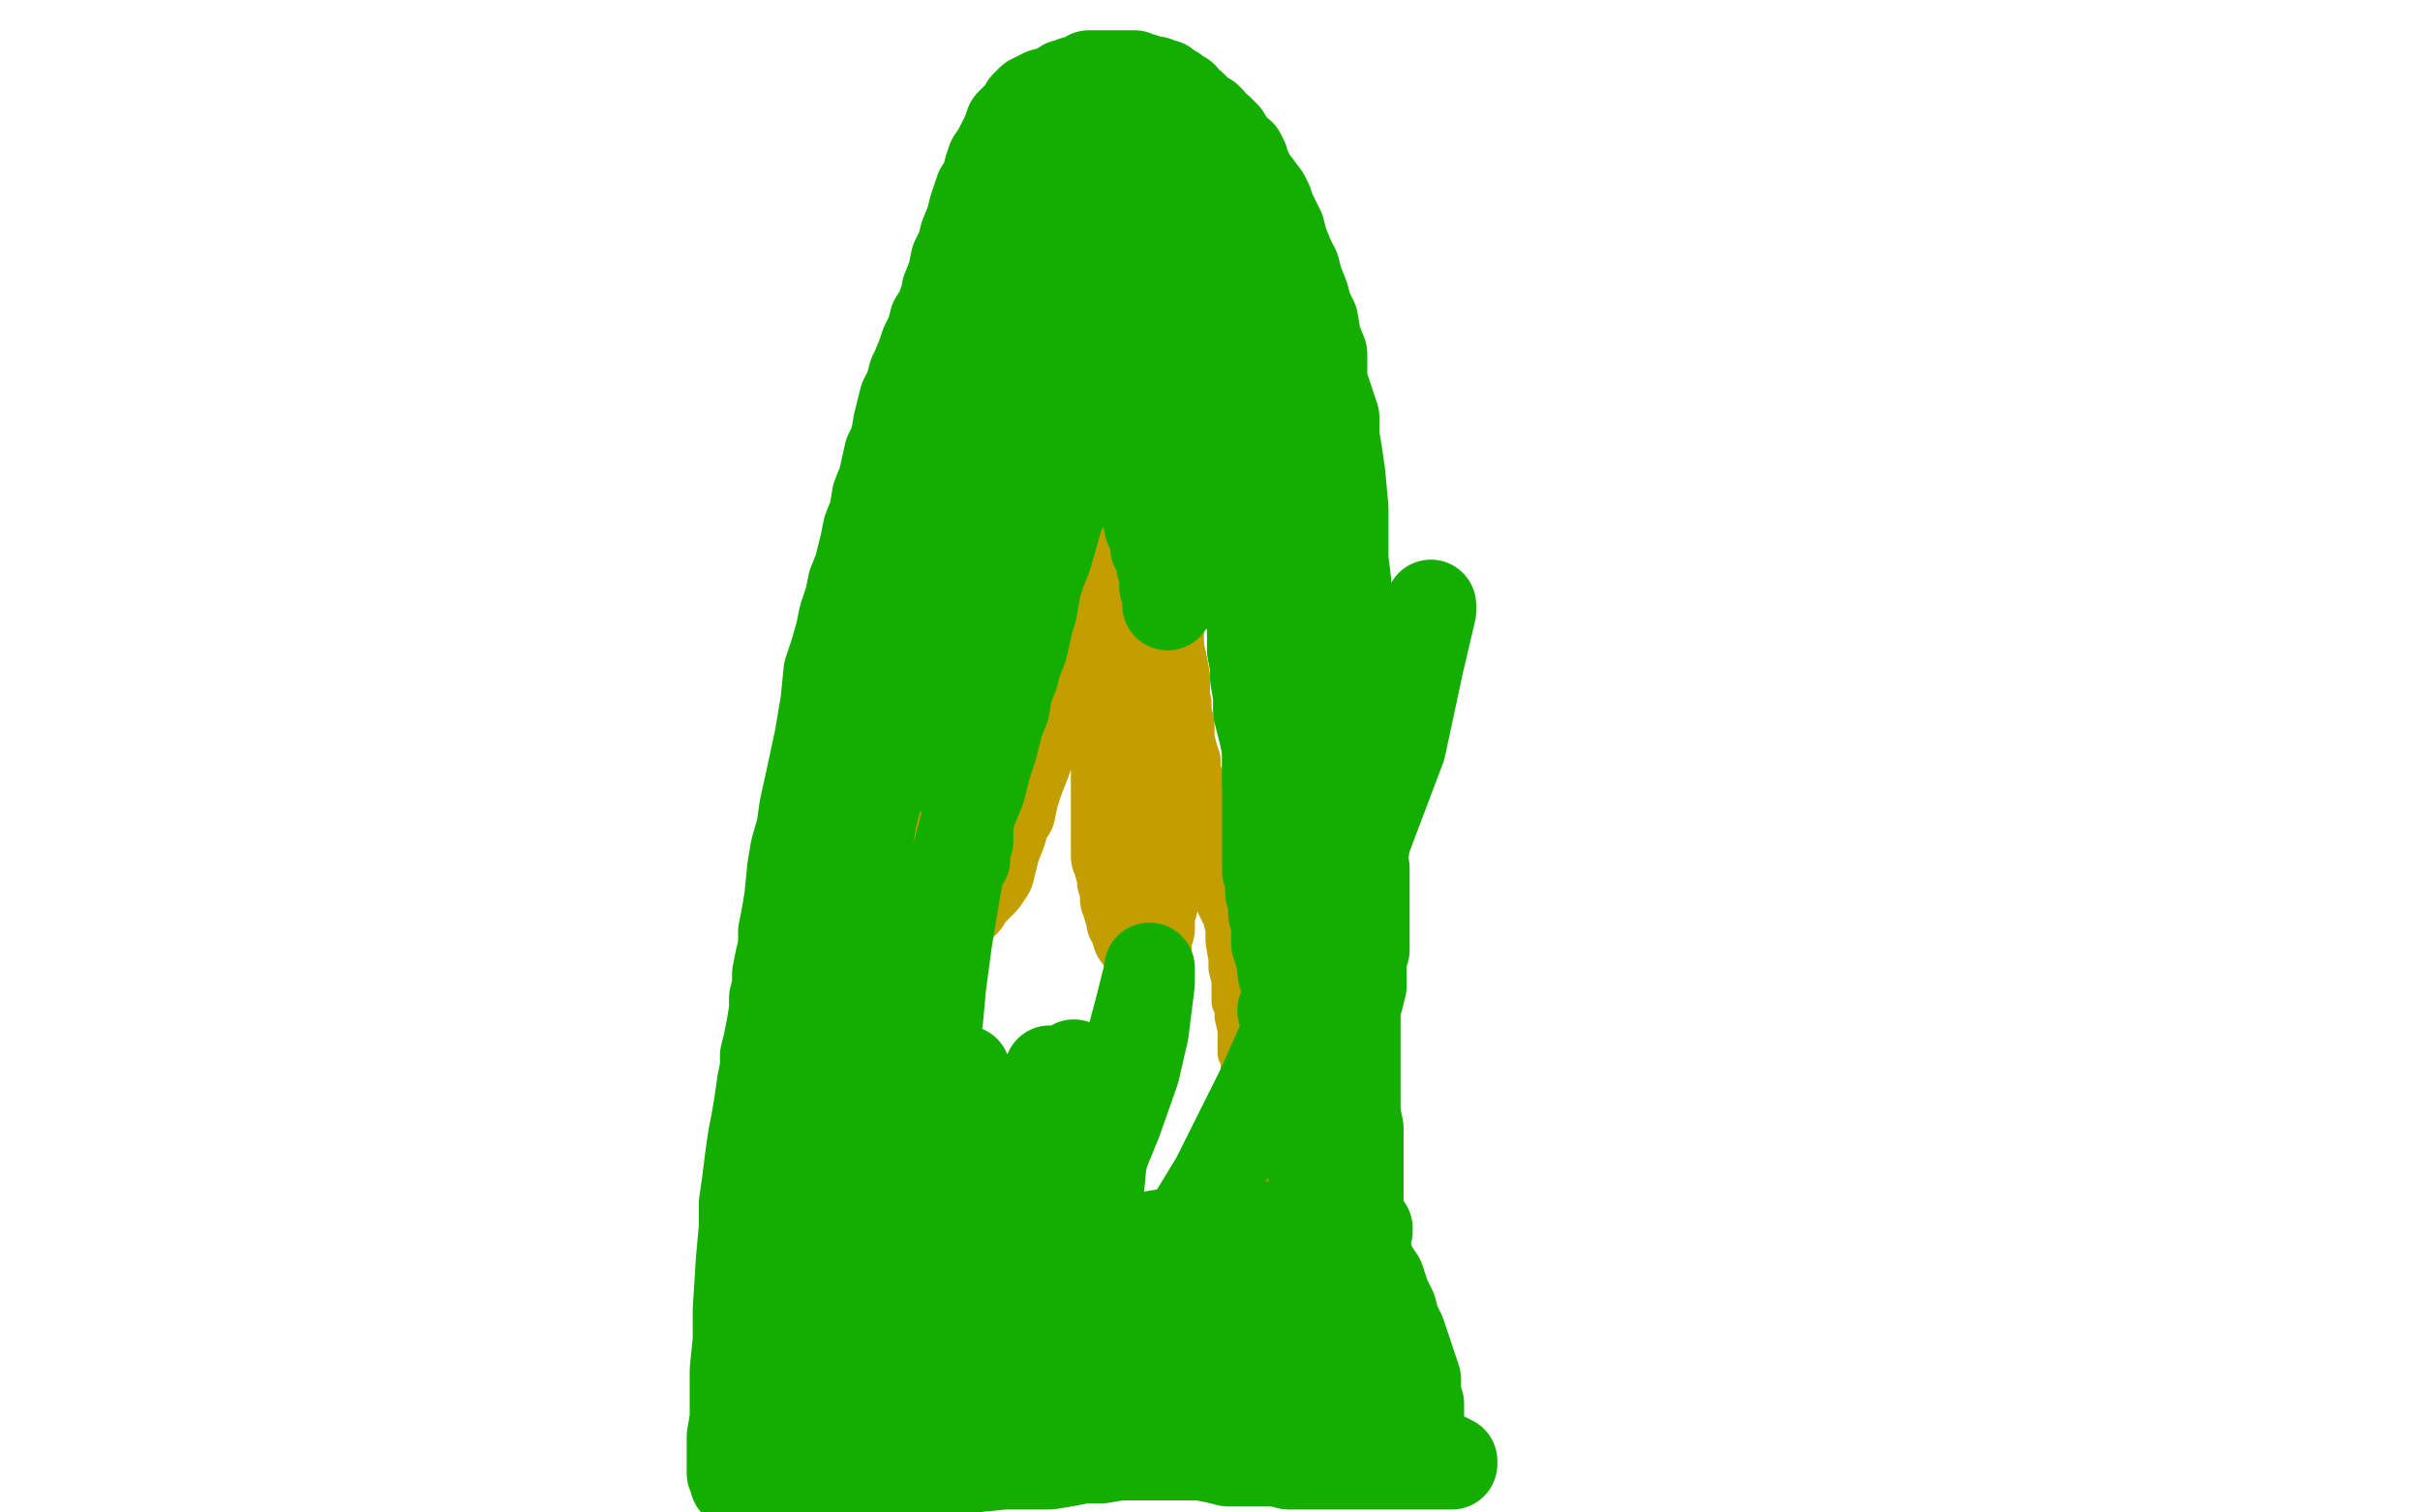 <?xml version="1.0" standalone="no"?>
<!DOCTYPE svg PUBLIC "-//W3C//DTD SVG 1.1//EN"
"http://www.w3.org/Graphics/SVG/1.1/DTD/svg11.dtd">

<svg width="800" height="500" version="1.1" xmlns="http://www.w3.org/2000/svg" xmlns:xlink="http://www.w3.org/1999/xlink" style="stroke-antialiasing: false"><desc>This SVG has been created on https://colorillo.com/</desc><rect x='0' y='0' width='800' height='500' style='fill: rgb(255,255,255); stroke-width:0' /><polyline points="251,411 251,409 251,409 251,408 251,408 252,407 252,407 252,406 252,406 252,405 252,405 253,404 253,404 254,402 254,402 254,400 255,398 256,397 256,396 256,395 257,394 257,393 258,392 258,390 259,389 259,388 260,387 260,385 261,384 262,383 262,381 263,380 263,379 264,378 264,377 265,376 266,375 266,373 266,372 267,371 267,369 267,368 268,367 268,365 268,364 269,363 270,362 270,361 270,360 270,359 270,358 270,357 270,356 271,355 271,354 271,353 271,352 271,351 271,350 271,349 271,348 272,347 272,346 272,344 272,343 272,342 272,341 272,340 272,339 272,338 272,337 272,336 272,334 273,333 273,332 273,331 273,330 274,329 274,328 274,327 274,326 275,325 275,324 275,323 275,322 275,321 276,321 276,320 276,319 276,318 276,317 277,317 277,315 277,314 278,313 279,312 279,311 280,309 280,308 280,307 281,306 281,305 282,304 282,303 283,303 283,301 283,300 284,299 284,298 284,297 285,295 285,294 285,293 286,292 286,291 286,290 287,289 287,288 287,287 287,285 288,284 288,283 288,282 289,281 289,279 289,278 289,277 289,276 289,275 290,275 290,274 290,273 291,272 291,271 291,270 291,269 291,268 292,267 292,265 292,264 293,263 293,262 293,261 294,260 295,259 295,257 295,256 296,255 296,253 297,252 297,251 297,250 298,249 299,248 299,247 299,245 299,244 299,243 300,242 300,241 300,240 300,239 301,237 301,236 301,235 301,234 302,232 303,231 303,230 303,229 303,228 304,227 304,226 304,225 304,224 305,223 305,222 305,220 306,219 306,218 306,217 306,216 306,215 306,214 306,213 306,212 306,211 306,210 306,209 306,207 306,206 307,206 307,204 307,203 307,202 307,200 307,199 308,198 308,197 308,195 308,194 308,193 308,192 308,191 308,190 308,189 308,188 308,186 308,185 308,184 308,183 308,182 308,181 308,180 308,179 308,178 308,177 308,175 308,174 308,173 308,171 308,170 308,169 308,168 308,166 308,165 308,164 308,163 309,162 309,161 309,160 309,158 310,157 310,156 310,154 311,153 311,151 312,148 312,147 312,145 312,144 312,143 313,141 313,140 313,138 313,137 313,136 314,134 314,133 315,132 315,131 315,129 315,128 316,127 316,126 316,125 316,124 317,123 317,121 317,120 317,119 318,117 318,116 319,115 319,114 319,112 320,111 320,110 320,109 320,108 321,107 321,105 321,104 321,103 322,101 323,100 323,99 323,98 324,97 324,95 324,94 324,92 325,91 325,90 325,89 326,87 326,85 327,84 327,83 327,82 328,81 328,80 328,79 329,77 330,76 331,75 332,73 333,72 334,71 335,70 338,68 339,68 340,67 341,67 342,66 344,65 346,65 349,64 350,64 351,64 352,64 354,64 355,64 357,64 358,64 359,64 360,64 361,64 362,64 364,64 365,64 365,65 366,66 366,67 367,68 368,69 368,71 369,72 370,73 370,75 370,76 371,78 372,81 372,84 372,88 372,93 372,97 372,100 372,103 373,108 373,113 373,116 373,122 374,126 374,131 375,137 375,139 375,144 376,150 378,157 379,162 380,167 381,171 383,175 384,180 385,185 386,190 386,194 388,198 389,203 389,207 390,211 391,216 392,221 392,226 392,229 393,232 393,235 394,239 394,240 394,244 395,248 396,251 396,255 397,257 398,260 398,265 399,267 400,271 400,274 401,277 401,281 402,286 403,290 403,295 403,299 405,303 406,307 406,311 407,317 407,320 408,324 408,327 408,331 409,333 409,336 410,340 410,343 410,345 410,348 411,350 411,354 411,357 412,362 412,364 412,367 413,370 413,372 414,375 414,378 415,380 415,383 416,385 416,387 416,388 416,389 417,391 417,392 417,393 417,394 417,395 417,397 417,398 417,399 417,400 417,402 417,403 417,404 417,405 417,406 417,407 416,407 416,408 415,408 414,409 413,409 412,409 411,410 409,410 408,410 406,411 405,411 403,411 401,412 400,412 399,413 398,413 397,413 396,413 395,413 393,413 391,413 390,413 388,413 387,413 386,413 384,413 383,413 382,413 380,413 379,413 378,413 376,413 375,413 373,413 372,413 370,413 368,413 367,413 364,413 361,413 360,413 358,413 355,414 353,414 350,414 346,414 339,415 335,415 332,415 329,415 327,415 325,416 322,416 319,417 318,417 317,417 316,417 314,417 313,417 310,417 309,417 308,417 306,418 304,418 303,418 301,418 300,418 296,418 293,418 291,418 290,418 288,418 284,418 282,418 280,418 279,418 277,418 275,418 274,418 271,418 265,418 261,418 259,418 258,418 257,418 256,418 255,418 254,418 253,418 252,418 251,418 250,418" style="fill: none; stroke: #c39e00; stroke-width: 15; stroke-linejoin: round; stroke-linecap: round; stroke-antialiasing: false; stroke-antialias: 0; opacity: 1.0"/>
<polyline points="347,224 347,225 347,225 347,227 347,227 347,228 347,228 346,231 346,231 345,234 345,234 344,238 344,238 342,241 342,241 341,245 340,249 339,252 337,257 335,263 334,268 332,271 331,275 329,280 328,284 327,288 325,291 323,293 322,294 321,295 320,296 319,298 318,299 316,300 315,300 313,301 312,301 309,301 307,301 305,301 303,301 302,301 301,300 300,300 300,299 300,297 300,296 301,295 302,294 303,292 305,290 306,289 307,288 307,286 309,285 310,284 311,282 313,281 314,279 314,278 315,277 317,276 317,275 318,274 318,273 319,272 319,271 319,270 319,268 319,266 319,265 319,263 319,262 318,261 317,260 316,259 316,258 315,257 315,256 314,255 313,255 312,255 312,256 311,257 311,258 310,258 309,260 308,261 307,262 307,264 306,265 305,266 305,267 303,268 303,269 303,271 303,272 303,273 303,274 304,275 305,276 306,276 307,276 308,276 309,276 310,275 310,274 312,271 313,266 315,261 316,255 318,249 320,239 322,233 322,228 323,224 323,221 323,219 324,217 324,216 324,215 324,214 324,213 324,212 324,211 324,210 324,209 324,208 324,207 324,206 324,204 324,203 324,202 324,200 324,199 324,198 324,197 324,195 324,194 324,193 324,192 324,191 324,190 324,188 324,187 324,185 324,184 324,183 324,181 324,180 324,178 323,177 323,176 323,175 323,173 322,172 322,171 322,169 322,168 322,167 322,166 322,164 322,163 322,162 322,160 322,158 322,157 322,156 322,154 322,153 322,152 322,150 322,148 322,146 322,145 322,143 323,142 323,139 323,137 324,135 325,132 325,129 326,128 327,125 328,123 328,120 330,117 330,116 331,114 332,113 333,111 334,110 335,107 336,105 337,104 338,103 339,101 339,100 340,99 341,97 341,96 341,95 342,94 342,93 342,92 343,91 343,89 344,89 344,88 344,87 344,86 344,85 345,84 345,83 345,82 345,81 346,81 346,80 347,80 348,79 349,79 350,79 351,78 352,78 354,77 355,77 356,77 357,77 358,77 358,78 358,79 358,80 358,81 358,82 358,83 357,86 356,89 356,93 355,96 354,100 354,102 353,105 352,108 352,110 352,112 352,113 352,115 352,117 352,119 352,120 352,122 352,123 352,124 352,126 352,129 352,132 352,135 352,137 352,141 352,144 352,148 352,152 352,158 352,164 352,169 351,175 350,181 349,189 349,195 348,204 348,210 348,214 347,219 347,223 347,227 347,230 347,234 347,236 347,238 347,239 347,240 347,241 347,240 347,239 348,238 348,237 348,236 350,233 351,230 352,226 353,220 354,214 354,208 354,202 354,194 354,190 354,187 354,185 354,184 354,183 354,182 354,181 354,180 354,179 354,178 354,176 354,175 354,173 354,171 354,169 354,166 353,165 353,163 353,162 353,161 353,159 353,158 353,157 353,155 353,154 353,152 353,150 353,149 354,148 354,147 354,146 355,144 355,143 356,143 356,142 357,142 357,141 358,141 358,142 358,143 358,144 358,146 358,148 358,153 358,157 359,161 360,165 360,169 360,175 360,177 361,180 361,182 361,183 361,185 361,186 362,187 362,189 363,190 363,191 364,192 364,193 364,194 366,197 366,198 367,200 367,201 367,203 368,206 368,208 368,210 369,212 369,213 369,214 369,215 369,216 369,218 369,219 369,221 369,222 369,224 369,226 369,231 369,233 369,236 369,240 369,244 369,248 369,253 369,257 369,263 369,268 369,272 369,275 369,279 369,280 369,283 370,285 370,286 371,287 371,288 371,289 371,291 372,293 372,296 372,297 373,298 373,299 373,300 374,300 374,301 374,302 374,303 374,304 375,305 375,306 376,308 376,309 378,311 378,312 379,312 379,311 379,310 379,309 380,307 380,304 380,302 381,299 381,297 381,295 382,293 382,290 382,287 382,285 382,283 382,280 382,277 383,274 383,270 384,267 385,263 385,258 385,256 385,252 385,249 385,244 385,240 385,237 385,232 385,228 385,224 384,219 383,215 383,210 380,201 380,196 378,190 377,184 376,178 375,169 375,164 374,159 373,155 373,152 373,151 373,149 373,148 372,147 372,145 372,144 371,144 371,145 371,147 370,151 369,155 368,161 367,168 365,176 363,193 362,204 362,212 362,218 362,223 362,225 362,226 362,227 362,228 362,230 362,231 362,232 362,234 362,235 362,236 362,237 362,238" style="fill: none; stroke: #c39e00; stroke-width: 30; stroke-linejoin: round; stroke-linecap: round; stroke-antialiasing: false; stroke-antialias: 0; opacity: 1.0"/>
<polyline points="371,68 371,67 371,67 370,67 369,67 368,66 367,66 366,66 365,66 364,66 363,66 362,66 361,65 360,65 358,65 357,65 356,64 355,64 354,64 353,64 352,64 351,63 350,63 349,63 348,63 347,63 346,63 345,63 343,63 342,63 341,64 340,64 339,65 338,65 336,66 335,67 334,68 333,69 332,70 330,72 330,73 329,75 327,77 326,80 326,82 324,85 323,87 322,91 321,97 320,100 319,104 318,108 316,112 316,116 315,122 315,124 313,130 312,134 312,138 311,143 310,146 310,150 308,157 308,161 307,165 307,168 306,172 305,175 305,178 305,179 304,181 304,184 304,186 303,189 302,191 302,195 301,197 300,199 300,202 300,206 299,208 298,212 298,216 298,218 297,222 296,226 295,230 295,235 294,239 293,245 293,250 292,254 290,258 290,263 289,267 288,271 287,277 287,281 285,285 285,289 284,292 283,295 282,300 282,305 281,307 279,314 278,319 277,323 276,329 274,339 272,349 269,362 268,368 266,373 265,376 264,381 263,382 262,384 262,387 260,389 260,392 259,394 258,397 258,400 257,404 257,406 256,410 256,412 255,417 254,422 253,426 253,429 253,433 252,436 252,440 251,443 251,445 251,447 251,449 251,451 250,453 250,454 250,455 250,457 250,458 250,460 250,461 251,462 252,463 253,463 254,463 255,464 257,464 258,464 259,464 262,465 266,465 272,466 276,466 279,467 284,468 288,468 292,468 293,468 298,469 301,469 303,469 307,469 312,470 316,470 320,470 328,470 334,470 338,470 342,470 347,470 351,470 356,471 362,471 366,471 371,471 373,471 377,471 379,471 384,471 388,471 391,471 393,471 396,471 400,471 404,471 408,471 409,471 411,471 413,471 415,470 417,470 419,468 421,468 423,466 425,465 425,464 426,464 426,463 427,463 428,461 429,460 429,459 430,458 431,456 433,454 434,452 435,449 437,445 439,443 439,440 440,439 440,438 440,436 441,435 441,434 442,432 442,430 442,429 442,428 442,426 442,425 442,423 442,422 442,421 442,419 441,417 441,416 441,414 440,412 439,411 438,408 438,406 438,404 437,401 436,397 436,392 434,387 434,383 433,379 432,374 431,370 431,366 430,359 429,355 428,350 428,345 427,339 426,333 425,324 425,316 425,313 424,307 424,302 423,296 423,289 422,287 422,281 422,277 422,272 421,268 420,264 419,259 419,253 419,248 418,243 417,239 416,235 416,230 415,224 415,220 414,215 414,211 414,207 413,202 412,198 412,192 411,189 411,186 411,182 411,179 410,174 409,170 408,164 408,159 407,155 407,151 406,149 405,145 405,143 404,140 404,138 404,136 403,133 402,131 402,130 401,129 401,127 400,126 399,125 399,123 399,122 398,121 398,119 397,118 397,117 396,115 395,114 395,112 394,111 393,109 393,108 393,107 392,105 391,104 391,103 390,101 390,100 390,99 389,97 389,96 388,95 388,94 388,93 387,92 387,90 386,89 386,88 386,87 385,85 385,84 384,83 384,82 383,80 383,79 383,78 382,77 382,76 382,75 381,74 381,72 380,71 379,70 379,69 378,68 378,67 377,66 376,65 375,64 374,64 373,63 372,63 371,63 370,62 369,62 367,62 366,62 365,62 364,62 363,62 362,62 361,62 360,62 359,63 358,65 357,66 355,67 354,69 353,70 351,72 350,76 349,79 346,84 345,87 344,91 343,93 342,96 341,99 340,101 339,103 338,104 337,105 336,106 336,108 335,109 335,110 334,112 333,114 332,116 332,117 331,119 330,120 329,123 327,129 325,134 324,138 322,143 322,144 322,145 322,146 322,147 322,146 325,144 327,141 330,136 333,132 335,128 338,124 339,121 340,118 342,115 343,114 344,113 345,112 347,109 349,105 352,100 355,95 357,90 359,85 360,83 361,81 362,80 364,78 364,79 364,80 364,83 364,88 364,92 364,96 364,102 364,103 364,107 364,109 364,111 364,112 364,113 364,115 365,117 365,121 365,124 366,127 367,130 367,134 369,139 370,140 370,144 371,147 372,149 373,153 374,156 375,159 377,165 379,169 380,174 382,177 382,181 384,184 384,187 385,190 385,193 385,194 386,196 386,197 386,198 386,200 386,199 386,198 386,196 386,192 386,187 386,180 385,176 383,171 383,167 382,163 381,160 381,156 381,150 380,146 380,140 380,134 380,129 380,123 380,117 380,113 380,110 380,107 380,106 380,105 380,104 379,104 379,105 378,110 376,115 374,121 371,128 367,135 364,143 361,149 359,153 355,161 353,164 350,170 348,177 346,184 344,189 343,192 341,195 341,197 340,199 339,200 338,201 338,199 338,195 338,189 338,183 338,178 338,176 337,174 337,171 336,170 336,169 336,168 336,167 335,165 335,164 335,163 335,162 335,161 335,160 335,159 336,158 337,155 339,153 340,152 341,150 342,148 343,146 344,145 346,143 347,142 348,141 350,140 351,139 352,138 352,136 352,135 351,135 351,136 348,139 345,143 342,146 338,153 335,157 332,160 328,165 325,169 320,176 319,178 317,182 315,186 314,188 313,190 312,194 310,198 308,205 306,209 305,214 303,217 303,220 302,222 301,224 300,225 300,226 299,228 298,231 297,236 296,240 295,245 293,251 291,256 290,263 288,269 287,276 285,284 283,290 282,296 279,305 278,311 276,316 275,320 274,325 271,331 270,336 268,340 267,344 266,348 265,351 264,354 264,358 263,361 261,368 261,372 260,375 259,379 259,381 259,382 259,384 259,385 259,386 259,387 259,388 259,389 259,390 259,392 259,393 259,394 259,395 260,396 260,398 260,400 260,401 261,403 261,404 262,406 262,408 262,410 262,411 262,412 262,414 263,416 263,418 263,420 263,421 264,424 264,426 265,427 265,429 265,430 265,432 265,435 266,437 266,439 266,441 266,443 267,445 267,447 267,448 268,450 269,451 269,452 270,453 271,454 273,455 274,456 275,456 277,456 278,456 279,456 280,456 282,456 283,456 285,457 288,457 290,457 292,457 294,457 296,457 298,457 299,457 300,457 303,457 306,457 311,456 315,455 321,454 326,454 329,453 333,452 335,452 339,452 343,452 348,452 352,451 356,451 361,451 365,451 369,451 372,451 374,450 375,450 376,450 378,450 379,450 380,450 382,450 384,450 385,450 386,451 387,451 389,451 390,451 391,451 393,451 396,451 398,451 402,451 404,450 406,450 407,450 408,450 410,449 411,449 412,448 415,448 417,447 419,446 420,446 421,446 421,445 422,445 423,445 424,444 425,444 424,444 423,444 422,444 420,445 417,446 412,448 407,449 403,451 398,452 394,454 389,455 384,457 378,458 374,459 370,460 366,461 361,462 357,463 353,464 348,465 344,465 339,465 335,465 332,465 329,465 325,465 323,464 322,463 318,462 315,461 314,459 312,458 310,457 308,456 306,455 305,454 303,453 301,452 298,450 296,448 295,447 294,446 292,444 290,443 289,442 288,441 286,440 285,439 284,437 282,437 281,436 279,436 278,436 277,436 276,436 277,436 280,436 284,436 291,436 305,436 316,436 327,436 334,436 341,436 347,437 353,438 359,439 368,439 373,439 378,439 383,439 389,439 392,439 393,439 395,439 396,439 397,439 399,439 402,439 406,439 411,438 415,437 422,435 423,435 424,434 424,433 425,433 426,433 426,432 427,432 427,431 426,431 424,431 418,431 412,431 408,431 403,431 398,431 394,431 388,431 377,431 367,431 359,430 353,430 348,429 344,429 340,428 336,427 332,427 329,426 327,426 324,426 319,425 315,425 311,425 304,424 299,423 295,423 290,422 289,422 287,422 286,422 285,422 284,422 283,422 282,422 281,422 279,422 278,422 277,422 276,421 275,421 274,421 273,421 272,421 273,421 276,421 281,421 286,421 295,422 302,422 309,423 318,423 324,424 329,425 334,426 340,426 345,427 352,428 357,429 363,429 370,430 374,430 379,430 383,430 388,430 390,430 394,430 396,430 399,430 400,430 402,430 403,430 405,429 407,428 410,427 413,426 416,425 419,423 426,421 430,420 436,418 440,417 442,416 443,414 444,413 445,412 447,411 448,410 449,409 450,408 451,407 452,407 452,406 451,405 447,405 443,405 438,405 434,405 429,405 428,405 426,405 425,405 424,405 423,405 423,406 422,406 421,406 420,406 419,406 418,406 417,406 416,406 416,407 415,407 414,407 413,407 412,407 410,407 406,408 402,408 400,408 397,408 393,408 389,408 385,408 379,409 376,409 372,409 368,409 362,409 357,409 353,409 346,409 342,409 338,409 334,408 331,408 327,408 321,408 316,408 312,408 308,408 304,408 300,408 298,408 295,408 291,408 286,409 283,409 280,409 276,409 272,409 269,410 267,410 265,410 263,410 261,410 259,410 258,410 256,410" style="fill: none; stroke: #14ae00; stroke-width: 30; stroke-linejoin: round; stroke-linecap: round; stroke-antialiasing: false; stroke-antialias: 0; opacity: 1.0"/>
<polyline points="376,58 377,58 377,58 378,58 378,58 379,58 379,58 379,59 379,60 380,61 380,62 380,63 381,64 381,65 382,68 382,69 383,72 384,73 384,75 384,77 385,81 385,82 386,86 387,89 388,91 388,93 389,95 390,97 391,100 392,102 392,103 392,104 393,105 394,107 395,108 395,109 396,112 397,114 398,115 399,117 399,118 400,120 401,121 401,122 402,124 402,125 403,126 403,127 403,128 404,130 405,131 405,133 405,134 405,136 406,139 406,140 406,143 406,146 407,149 407,152 408,155 408,158 408,159 408,163 409,165 409,167 410,170 410,171 410,174 410,175 410,179 410,181 411,183 411,186 412,188 413,192 414,198 415,203 417,207 417,211 418,215 419,218 419,222 419,224 420,228 420,230 420,232 421,234 421,236 421,238 421,241 421,243 421,245 421,246 421,248 421,252 421,253 421,256 421,260 421,262 421,266 421,268 421,271 421,275 421,278 421,281 421,283 421,286 421,288 421,292 421,294 421,297 421,302 422,304 422,307 422,310 422,312 423,315 424,319 424,321 425,325 426,327 426,330 427,332 427,334 428,335 429,338 429,339 430,341 430,342 432,344 432,345 433,346 434,347 434,349 436,350 436,352 437,354 437,355 438,357 438,359 439,361 439,362 440,363 440,365 440,366 440,367 440,368 441,369 441,370 441,371 441,373 442,374 442,376 442,377 442,379 443,382 444,383 444,385 444,388 444,389 445,391 445,392 446,393 446,394 446,395 447,397 447,398 447,399 447,400 448,401 448,402 448,404 448,405 448,407 449,409 449,410 449,412 449,413 449,415 450,417 450,418 450,420 450,421 450,423 450,425 450,427 450,428 450,429 450,430 450,432 450,433 450,434 451,436 451,437 451,438 451,439 451,440 451,441 451,442 452,444 452,445 452,446 452,447 452,448 452,449 452,450 452,451 452,452 452,453 452,454 452,455 452,456 452,457 452,458 452,459 452,460 451,461 451,462 451,463 450,463 450,464 449,464 449,465 448,465 447,466 446,466 445,467 444,467 443,468 442,469 441,469 440,469 439,469 438,469 437,469 436,469 436,470 435,470 434,470 432,470 431,470 430,471 429,471 427,471 426,471 425,471 424,471 423,471 422,471 420,471 418,471 417,471 414,471 413,471 412,471 411,471 410,471 409,470 408,470 407,470 406,470 405,470 404,470 404,469 402,469 401,469 400,469 399,469 398,468" style="fill: none; stroke: #14ae00; stroke-width: 30; stroke-linejoin: round; stroke-linecap: round; stroke-antialiasing: false; stroke-antialias: 0; opacity: 1.0"/>
<polyline points="328,57 328,56 328,56 329,55 329,55 330,54 330,54 331,53 331,53 331,52 331,52 333,51 333,51 334,50 334,50 335,48 336,47 337,46 337,45 339,44 339,42 340,41 341,40 342,39 343,38 344,37 345,36 347,35 348,34 349,34 351,33 352,33 354,33 357,32 359,31 360,31 362,31 363,30 365,30 366,30 367,30 368,30 369,30 370,30 371,30 372,30 373,30 373,31 374,31 375,31 375,32 375,33 376,34 376,35 377,36 378,37 379,38 380,40 380,41 382,43 382,45 383,46 383,47 383,48 384,49 384,51 384,53 385,54 385,55 386,57 386,58 387,59 387,60 387,62 388,65 389,66 390,68 390,70 391,74 392,76 392,79 393,82 394,87 395,91 396,95 397,100 397,104 398,110 399,112 399,115 400,117 400,119 400,120 401,123 401,124 401,126 401,128 401,130 401,132 401,134 401,137 402,142 402,145 402,149 403,153 403,155 404,159 404,161 405,163 405,166 405,167 406,168 406,169 407,170 407,171 408,174 409,175 410,176 410,177 411,178 411,179 411,180" style="fill: none; stroke: #14ae00; stroke-width: 30; stroke-linejoin: round; stroke-linecap: round; stroke-antialiasing: false; stroke-antialias: 0; opacity: 1.0"/>
<polyline points="408,137 409,137 409,137 410,137 410,137 411,137 411,137 412,137 412,137 412,138 412,138 413,139 413,140 414,141 414,142 416,143 416,145 417,146 417,149 418,151 419,152 419,153 419,154 419,156 419,157 419,158 419,159 419,160 419,161 419,162 419,163 419,164 419,165 419,167 419,168 419,169 419,170 419,172 419,173 419,175 419,176 419,178 419,180 419,182 419,184 419,187 419,189 419,191 419,193 419,194 419,196 419,197 419,198 419,200 419,201 419,202 419,204 419,205 419,207 419,210 419,211 419,213 419,216 419,217 419,221 419,225 419,228 419,231 419,234 419,237 419,239 419,242 419,246 419,248 419,251 419,256 419,259 419,263 419,266 419,270 419,272 419,275 419,278 419,280 419,284 419,286 419,288 420,290 420,292 420,293 420,295 421,296 421,299 422,300 422,302 423,304 423,306 424,308 424,310 424,312 425,314 426,315 426,316 426,318 427,318 427,319" style="fill: none; stroke: #14ae00; stroke-width: 30; stroke-linejoin: round; stroke-linecap: round; stroke-antialiasing: false; stroke-antialias: 0; opacity: 1.0"/>
<polyline points="433,479 434,479 434,479 437,479 437,479 440,480 440,480 441,480 441,480 443,481 443,481 444,481 444,481 445,481 445,481 447,481 451,481 455,482 457,482 459,483 460,483 461,484 462,484 463,484 464,484 465,484 466,484 467,484 468,484 468,483 468,482 468,481 468,480 469,479 469,478 469,477 469,476 469,473 469,467 469,464 468,461 468,456 467,453 466,450 465,447 463,441 461,437 460,433 458,429 457,426 456,423 454,420 452,416 451,413 450,409 450,405 449,400 449,396 449,392 449,385 449,381 449,377 449,373 448,368 448,363 448,361 448,356 448,353 448,351 448,348 448,345 448,342 448,340 448,336 448,332 449,330 450,326 450,323 450,317 451,314 451,310 451,308 451,304 451,302 451,298 451,296 451,292 451,290 451,287 450,283 450,280 449,275 448,269 448,266 448,261 448,252 447,246 447,240 446,234 446,225 445,218 445,210 445,201 445,193 444,185 444,175 444,168 443,157 442,150 441,144 441,138 439,132 437,126 437,117 435,112 434,106 432,102 431,98 429,93 428,89 426,85 424,80 423,76 421,72 420,70 419,67 418,65 415,61 414,60 413,58 412,56 411,55 411,53 410,51 408,50 407,48 405,46 405,45 404,44 403,43 401,42 400,40 399,39 397,38 396,37 395,36 394,35 392,34 391,32 389,31 388,30 386,29 385,28 383,28 382,27 381,27 379,27 378,26 377,26 376,26 375,25 374,25 372,25 371,25 370,25 369,25 367,25 365,25 360,25 358,27 355,27 353,28 352,28 349,30 345,31 341,33 340,34 339,35 338,37 337,38 335,40 334,41 333,44 331,48 330,50 328,53 327,56 326,60 324,63 322,69 321,73 319,78 318,82 316,86 315,91 313,96 313,97 311,103 309,106 308,110 306,114 305,117 303,122 302,124 301,128 299,132 298,136 297,140 296,146 294,150 292,159 290,164 289,170 287,175 286,180 284,188 282,193 281,198 279,204 278,209 276,216 274,222 273,232 271,244 268,258 266,267 265,274 263,281 262,287 261,297 260,303 259,308 259,313 258,317 257,322 257,326 256,330 256,334 255,340 254,345 253,349 253,353 252,358 251,365 250,371 249,376 248,383 247,391 246,398 246,406 245,417 244,433 244,443 243,453 243,462 243,469 242,475 242,479 242,484 242,486 242,487 243,489 243,490 244,491 245,492 246,493 247,493 248,494 249,494 250,494 252,494 255,494 258,494 260,494 265,494 269,493 274,492 279,491 288,490 292,490 298,489 304,487 312,486 322,485 332,484 342,484 347,484 353,483 358,482 364,482 370,481 379,481 385,481 391,481 397,481 402,482 406,483 410,483 417,483 422,483 426,484 430,484 435,484 439,484 442,484 446,484 447,484 449,484 451,484 454,484 455,484 457,484 458,484 459,484 460,484 461,484 462,484 463,484 465,484 466,484 468,484 470,484 472,484 473,484 475,484 476,484 477,484 479,484 480,484 480,483 478,482" style="fill: none; stroke: #14ae00; stroke-width: 30; stroke-linejoin: round; stroke-linecap: round; stroke-antialiasing: false; stroke-antialias: 0; opacity: 1.0"/>
<polyline points="422,138 421,138 421,138 421,137 421,137 421,136 421,136 421,134 421,134 421,133 421,132 421,131 421,130 420,129 420,128 420,126 419,125 419,124 418,122 418,121 417,118 417,116 417,114 415,112 415,110 414,108 413,107 412,105 411,103 410,101 409,99 408,97 406,95 405,92 403,88 402,86 400,83 399,79 397,76 395,72 393,67 392,64 391,62 389,61 388,59 385,57 384,56 382,55 378,55 375,55 373,55 371,55 369,55 367,55 366,55 365,55 364,55 363,55 363,56 362,56 361,58 360,61 358,66 357,71 357,77 356,83 356,92 356,95 356,104 356,110 356,116 356,122 355,128 354,134 353,141 350,154 348,164 347,174 345,184 343,191 341,202 340,205 338,214 336,219 335,223 333,228 332,234 330,239 328,247 326,253 324,261 319,273 315,288 310,305 303,329 301,341 299,348 298,353 297,355 296,356 296,357 295,358 294,360 293,361 292,362 292,363 292,364 292,365 292,366 291,366 291,368 290,369 288,371 287,374 285,375 284,376 283,378 282,379 281,380 280,381 280,382 279,383 279,382 280,381 281,380 282,378 284,376 285,375 286,372 288,370 289,366 291,361 293,357 294,353 296,348 297,344 299,338 300,334 302,329 304,324 306,318 307,313 309,309 310,305 313,299 314,295 315,291 317,288 317,286 318,285 319,284 319,283 319,282 319,281 319,280 319,279 320,278 320,276 320,275 320,274 320,273 320,271 320,270 320,268 320,267 320,265 319,264 319,263 318,262 318,260 317,259 316,258 316,257 314,255 313,254 313,253 312,252 312,251 312,249 313,246 313,244 316,237 319,233 321,228 322,224 325,219 327,215 330,210 331,205 332,202 334,199 335,196 336,195 338,193 338,192 338,193 336,198 334,210 330,222 325,242 322,263 316,293 313,311 311,326 310,337 308,342 308,346 308,348 308,350 307,351 306,352 306,355 304,359 303,363 301,370 300,372 298,378 296,382 295,386 293,391 293,392 291,395 290,396 290,397 290,398 289,399 289,400 290,399 293,395 298,390 303,385 306,380 309,376 312,371 315,364 317,360 318,356 319,355 319,354 319,355 319,356 319,358 319,366 319,375 319,382 319,391 319,398 319,406 319,407 320,407 322,406 325,404 329,399 340,389 346,379 350,370 353,364 354,358 354,354 355,353 355,352 354,354 353,356 350,362 348,367 344,376 341,392 338,403 337,410 336,415 336,417 336,415 336,412 336,407 337,403 337,397 337,396 338,394 338,393 338,392 338,391 338,390 340,386 341,380 343,374 344,368 346,362 347,358 347,355 347,354 346,356 345,358 344,364 342,371 340,380 338,392 337,403 336,416 336,420 336,422 336,423 338,422 345,415 353,403 362,388 369,371 375,354 378,341 380,325 380,321 380,320 380,321 377,333 373,348 368,366 364,385 362,406 360,424 360,439 360,448 362,450 362,452 363,451 366,447 372,438 388,413 402,390 417,360 433,324 449,284 463,247 469,219 473,202 473,200 472,205 467,222 457,255 452,274 450,286 448,291 448,292 447,292 447,294 446,295 445,296 444,299 440,305 435,311 430,320 427,326 425,333 425,334 424,334" style="fill: none; stroke: #14ae00; stroke-width: 30; stroke-linejoin: round; stroke-linecap: round; stroke-antialiasing: false; stroke-antialias: 0; opacity: 1.0"/>
</svg>

